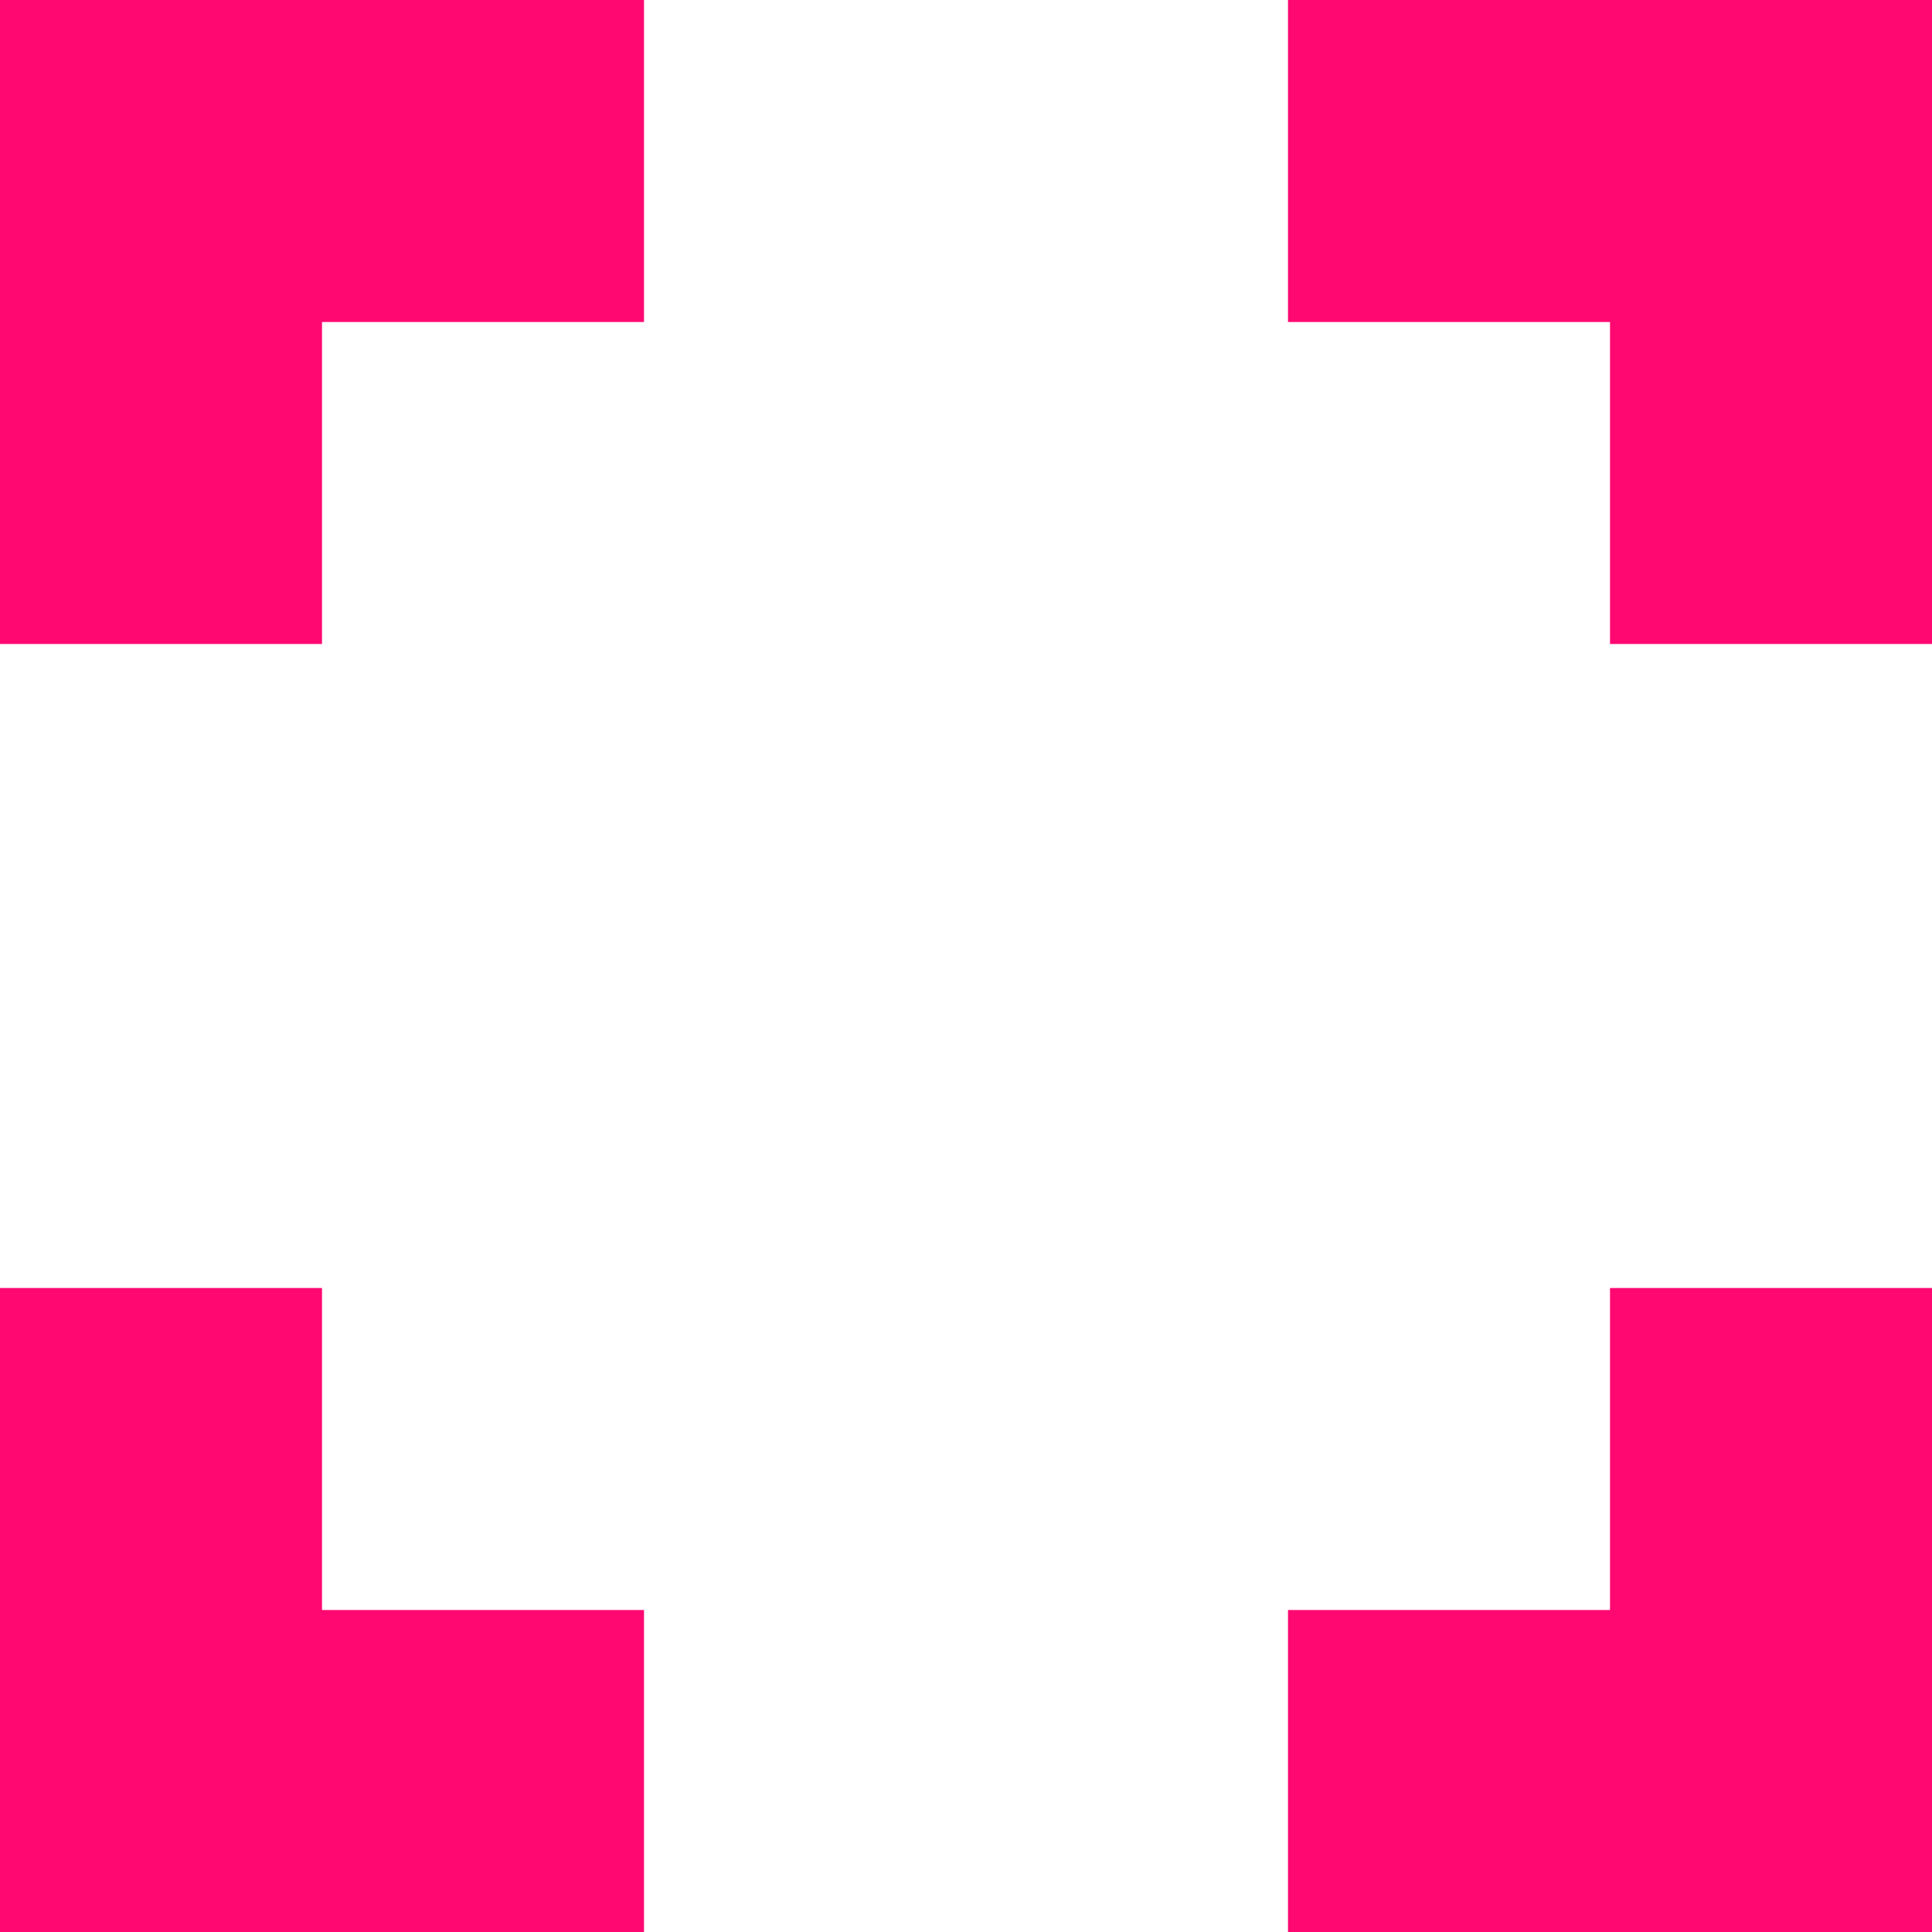 
<svg xmlns="http://www.w3.org/2000/svg" version="1.1" xmlns:xlink="http://www.w3.org/1999/xlink" preserveAspectRatio="none" x="0px" y="0px" width="24px" height="24px" viewBox="0 0 24 24">
<defs>
<g id="Layer0_0_FILL">
<path fill="#ff0871" stroke="none" d="
M 24 24
L 24 16 20 16 20 20 16 20 16 24 24 24
M 4 16
L 0 16 0 24 8 24 8 20 4 20 4 16
M 24 8
L 24 0 16 0 16 4 20 4 20 8 24 8
M 8 4
L 8 0 0 0 0 8 4 8 4 4 8 4 Z"/>
</g>
</defs>

<g transform="matrix( 1, 0, 0, 1, 0,0) ">
<use xlink:href="#Layer0_0_FILL"/>
</g>
</svg>
